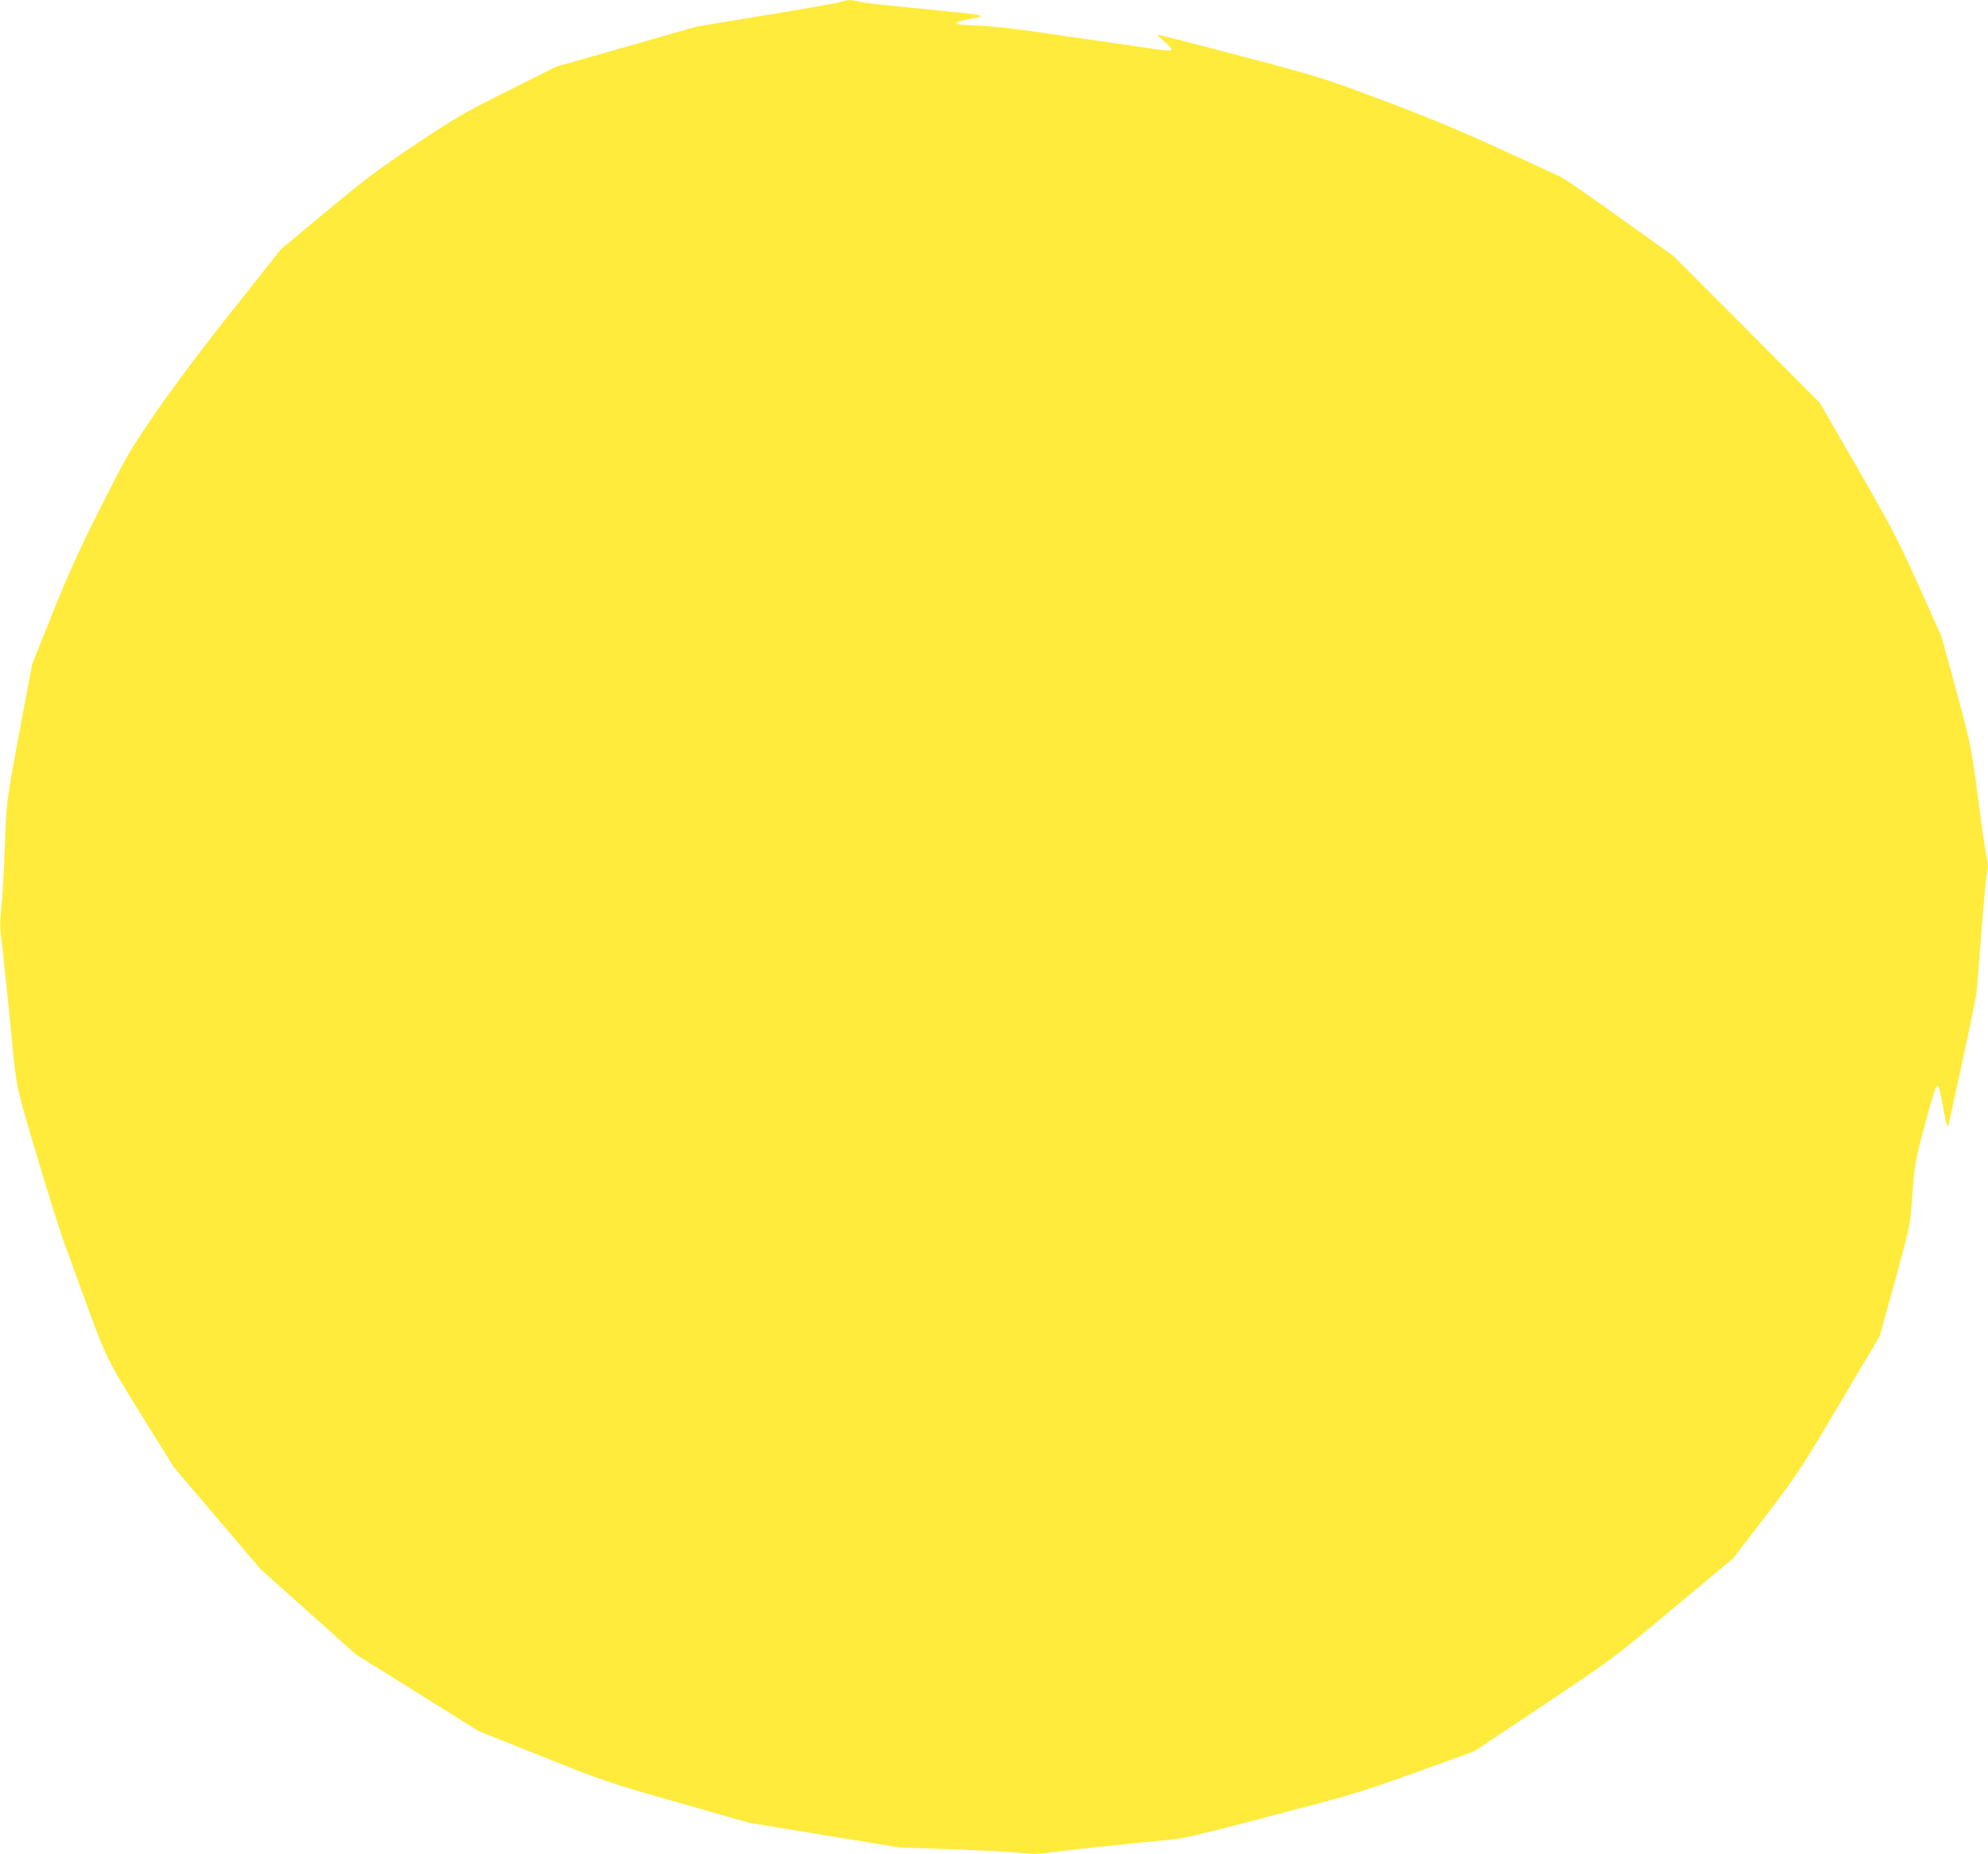 <?xml version="1.0" standalone="no"?>
<!DOCTYPE svg PUBLIC "-//W3C//DTD SVG 20010904//EN"
 "http://www.w3.org/TR/2001/REC-SVG-20010904/DTD/svg10.dtd">
<svg version="1.0" xmlns="http://www.w3.org/2000/svg"
 width="1280pt" height="1194pt" viewBox="0 0 1280 1194"
 preserveAspectRatio="xMidYMid meet">
<g transform="translate(0,1194) scale(0.1,-0.1)"
fill="#ffeb3b" stroke="none">
<path d="M5425 11930 c-11 -5 -227 -44 -480 -85 l-460 -76 -453 -130 -453
-129 -310 -156 c-282 -140 -336 -172 -592 -343 -237 -158 -329 -227 -575 -432
l-293 -244 -313 -395 c-194 -244 -381 -493 -490 -652 -167 -243 -187 -277
-355 -610 -141 -279 -206 -422 -311 -683 l-132 -330 -44 -230 c-126 -670 -121
-636 -133 -945 -6 -157 -16 -334 -22 -395 -7 -60 -9 -128 -6 -150 7 -53 52
-476 67 -635 37 -387 28 -342 168 -816 72 -242 152 -496 178 -565 25 -68 66
-178 89 -244 182 -501 172 -480 403 -854 l213 -342 278 -327 278 -327 308
-275 307 -275 396 -247 395 -247 411 -164 c402 -161 421 -167 871 -295 l460
-131 485 -80 485 -79 325 -11 c179 -7 375 -16 435 -22 109 -11 126 -11 280 10
44 6 170 20 280 31 110 11 241 25 290 30 50 5 122 12 160 16 68 6 243 49 890
221 256 67 392 111 679 215 l359 130 446 298 c445 297 447 299 833 621 l388
324 207 270 c197 257 220 291 472 715 l264 445 98 355 c95 346 98 360 109 515
15 225 24 273 86 500 60 222 71 252 84 239 5 -5 18 -63 30 -129 21 -116 26
-133 34 -124 4 4 171 778 180 839 3 19 17 188 31 375 14 187 31 368 37 403 9
47 9 73 0 110 -6 26 -21 117 -32 202 -69 530 -65 507 -165 875 l-96 350 -146
325 c-131 292 -171 369 -390 750 l-245 425 -471 473 -472 473 -340 243 c-187
134 -358 253 -381 264 -23 12 -203 95 -400 185 -260 119 -468 205 -753 312
-386 145 -403 150 -919 286 -289 77 -527 137 -529 135 -2 -2 19 -23 47 -46 30
-25 47 -47 42 -52 -5 -5 -38 -4 -78 2 -38 5 -193 28 -344 50 -557 82 -688 99
-820 105 -74 3 -137 8 -139 11 -11 10 23 22 98 34 103 17 78 24 -179 49 -466
46 -517 52 -551 61 -44 12 -77 12 -104 0z"/>
</g>
</svg>

